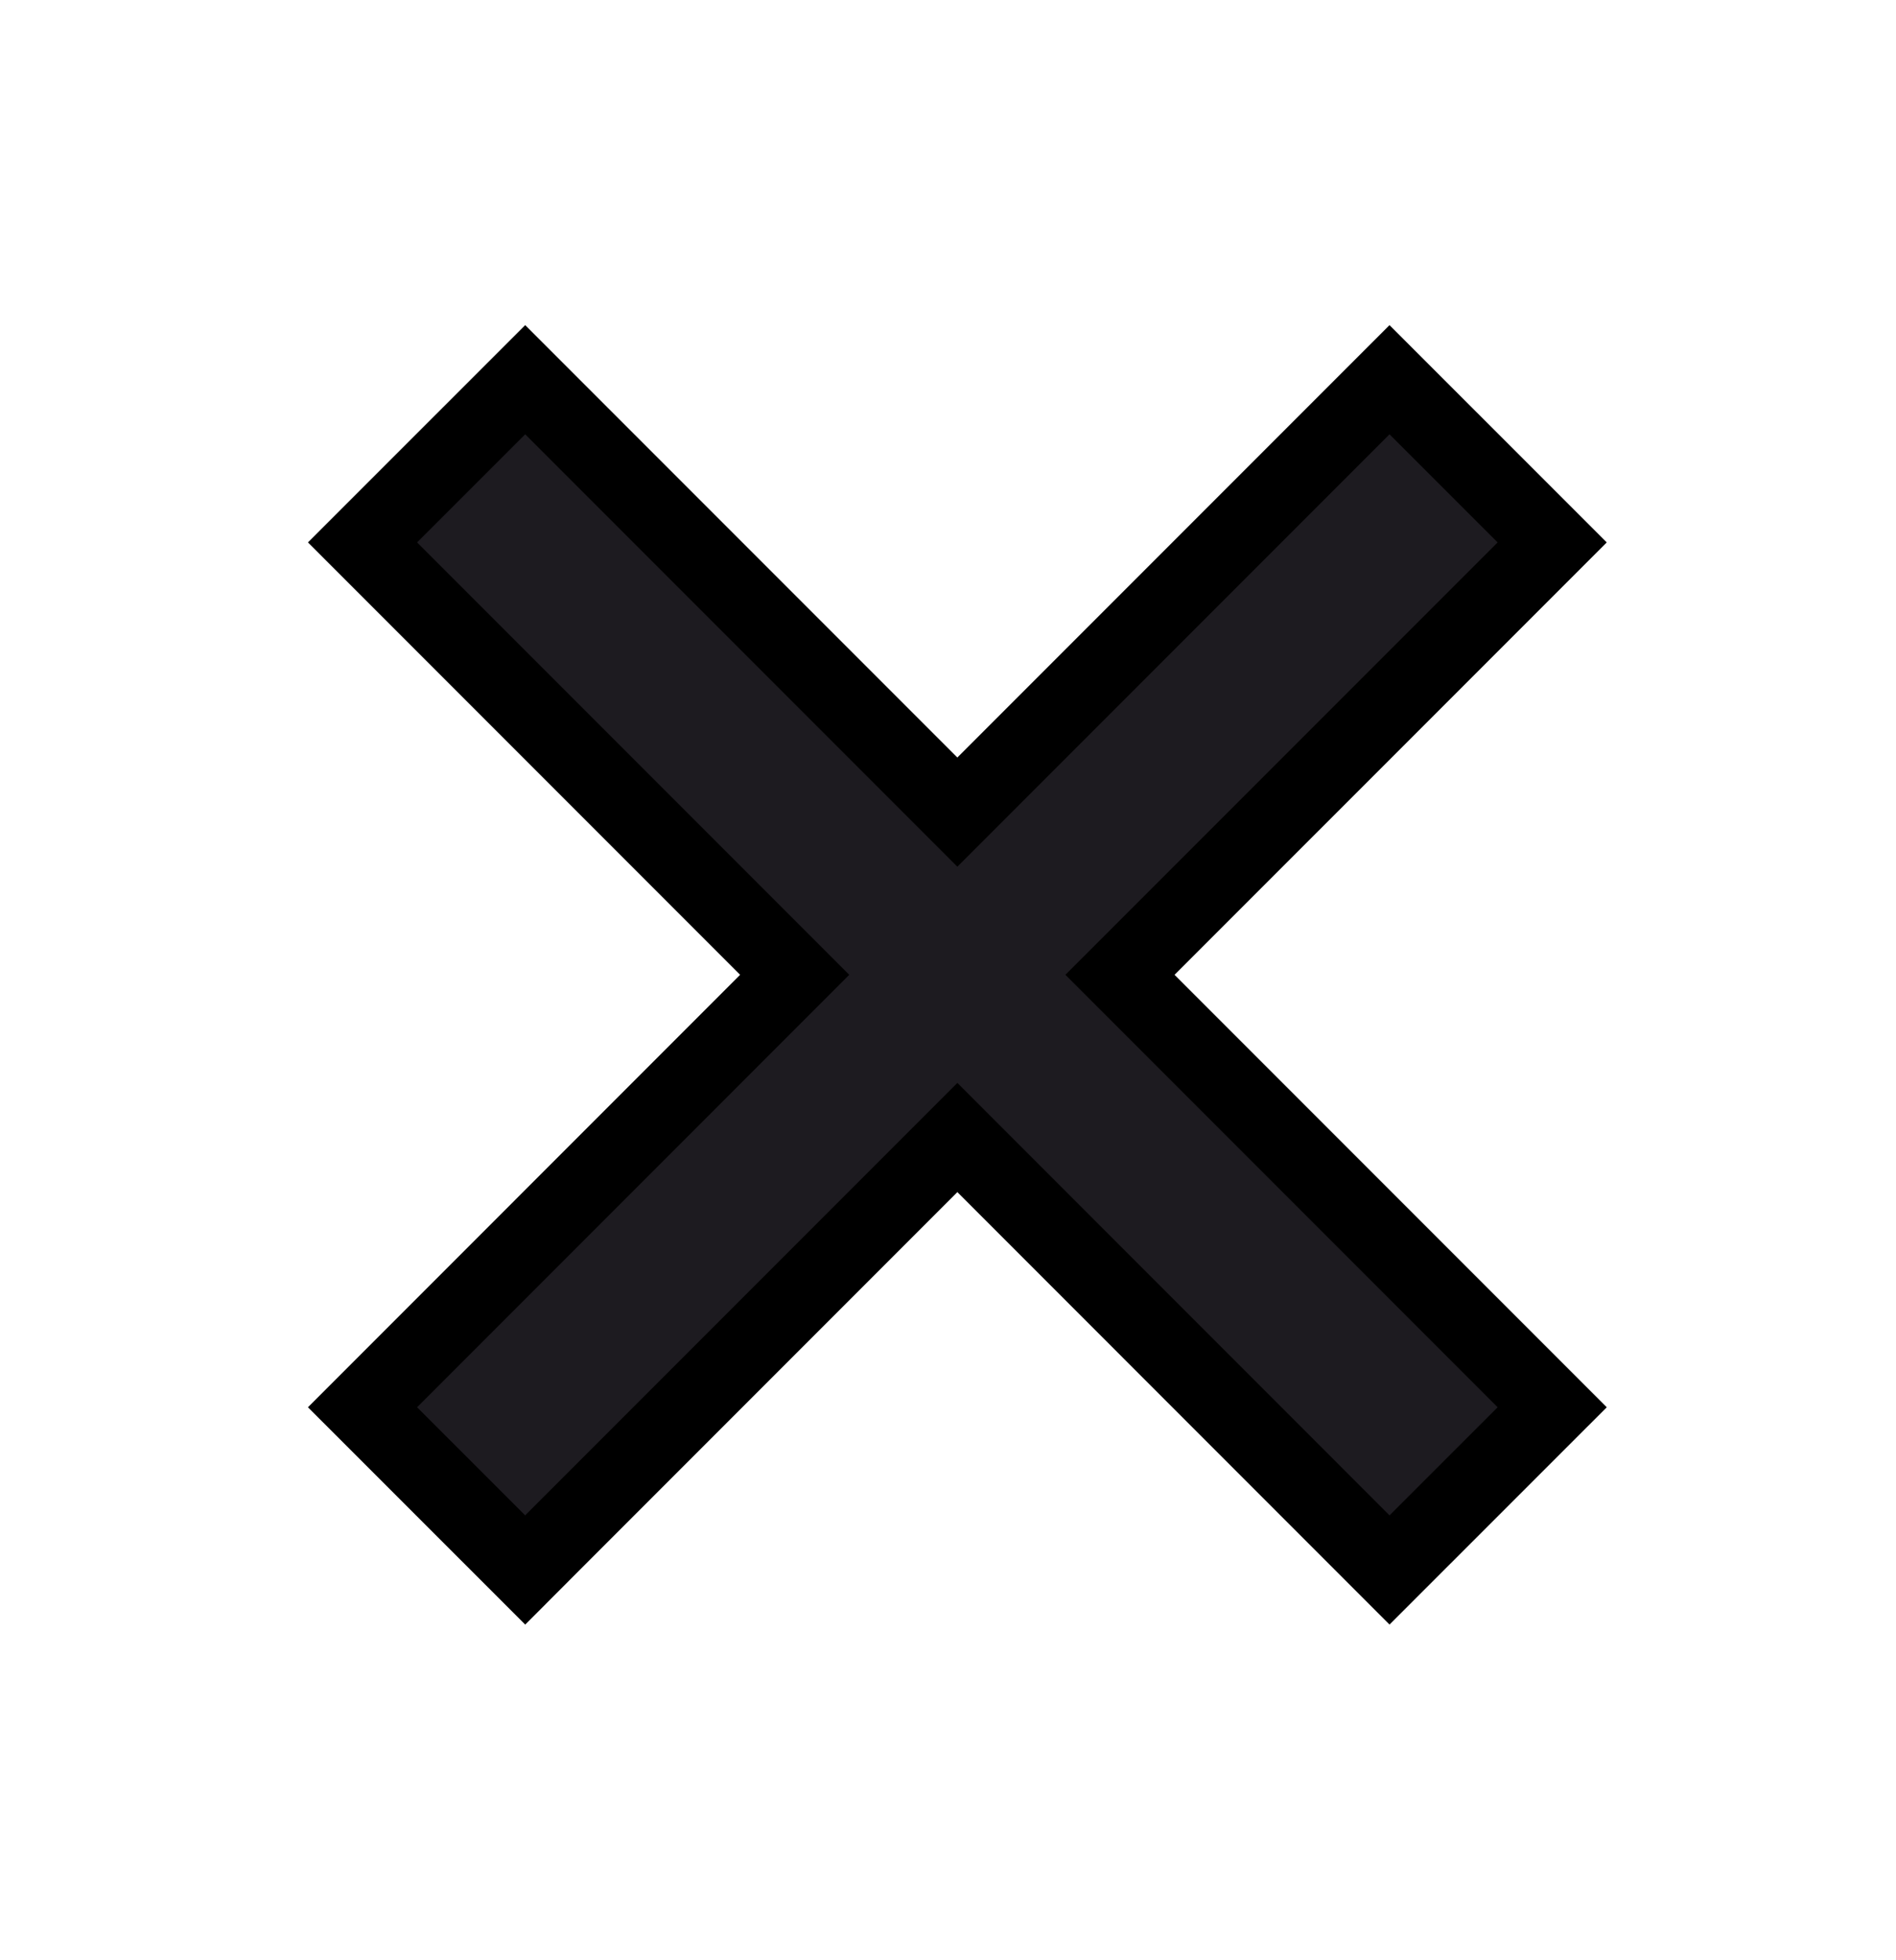 <svg width="30" height="31" viewBox="0 0 30 31" fill="none" xmlns="http://www.w3.org/2000/svg">
<g id="close">
<path id="icon" d="M24.56 8.578L24.128 9.01L17.721 15.416L24.56 22.255L21.986 24.828L15.148 17.989L8.741 24.396L8.31 24.828L5.736 22.255L6.168 21.823L12.574 15.416L5.736 8.578L8.31 6.005L15.148 12.843L21.555 6.436L21.986 6.005L24.56 8.578Z" fill="#1D1B20" stroke="black" stroke-width="1.221"/>
</g>
</svg>
